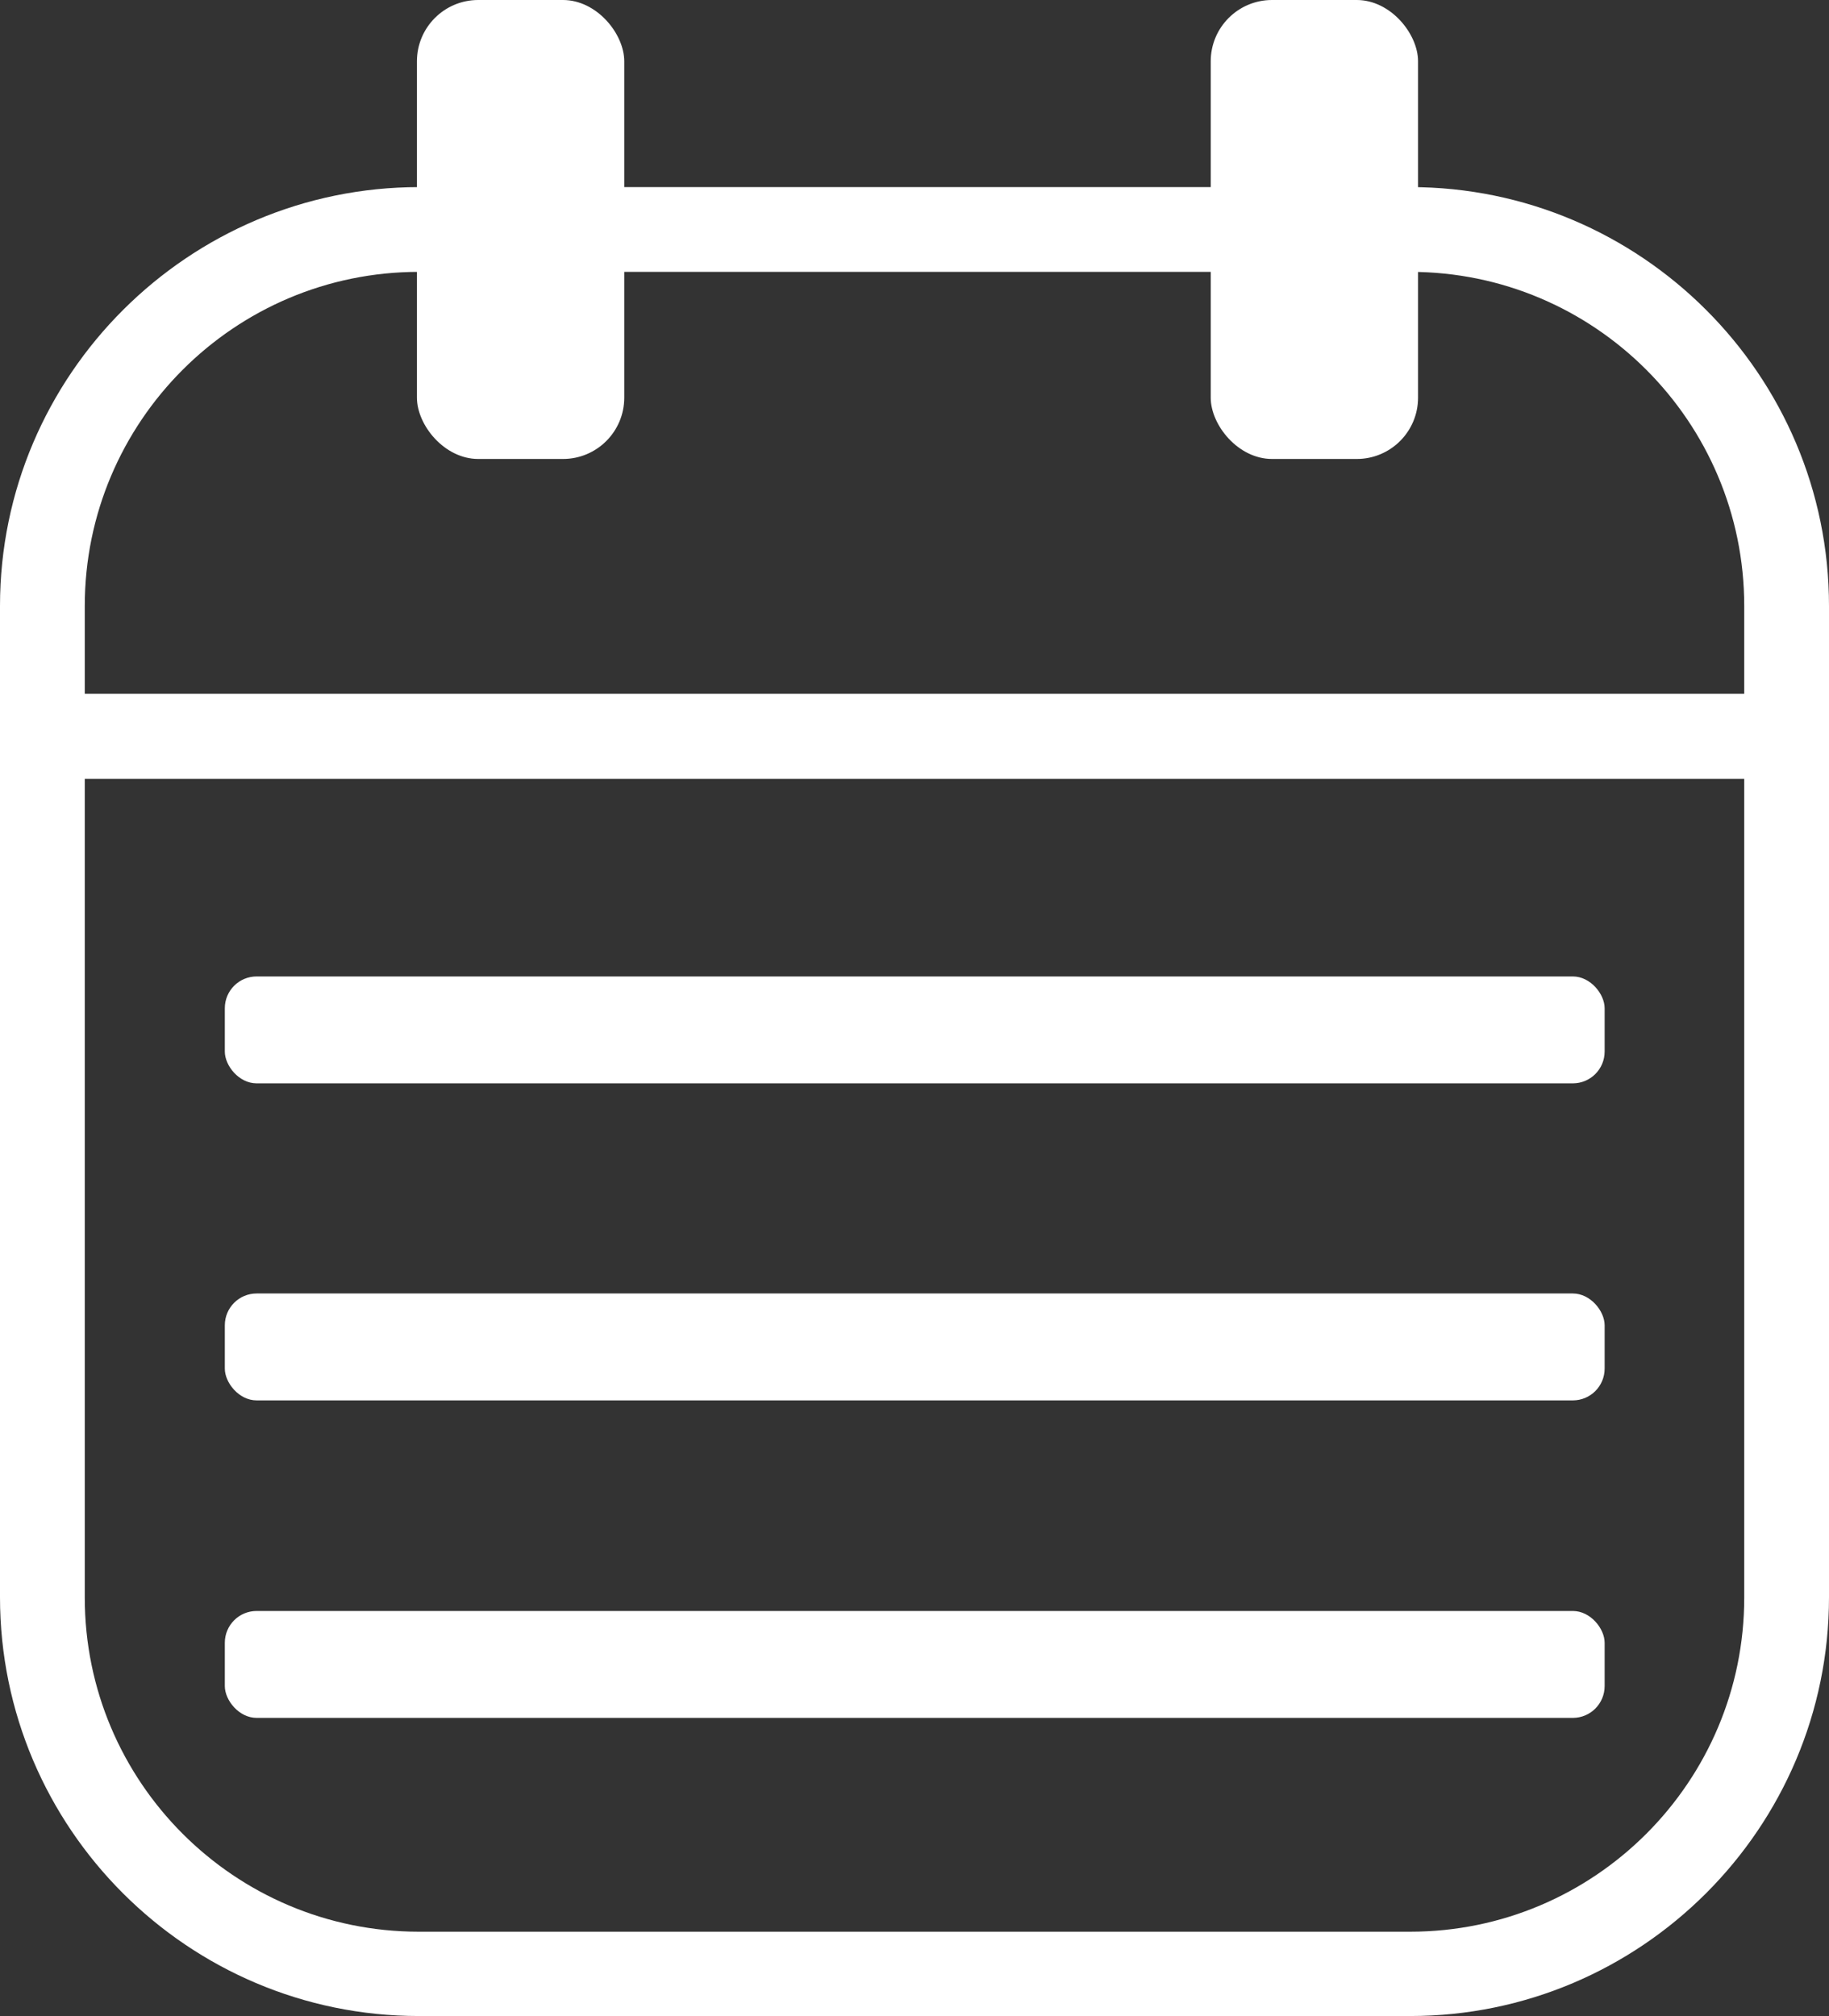 <?xml version="1.0" encoding="UTF-8"?>
<svg id="Calque_2" data-name="Calque 2" xmlns="http://www.w3.org/2000/svg" viewBox="0 0 39.7 43.75">
  <rect x="0" y="0" width="39.7" height="43.75" fill="#333333" stroke="none"/>
  <defs>
    <style>
      .cls-1 {
        fill: #fff;
      }
    </style>
  </defs>
  <g id="Calque_1-2" data-name="Calque 1">
    <g>
      <path class="cls-1" d="M39.7,16.9H0v-3.75C0,8.14,4.09,4.06,9.1,4.06H30.61c5.01,0,9.09,4.08,9.09,9.09,0,0,0,3.75,0,3.75ZM1.84,15.06H37.86v-1.91c0-4-3.25-7.25-7.25-7.25H9.09c-4,0-7.25,3.25-7.25,7.25v1.91Z"/>
      <path class="cls-1" d="M30.61,43.75H9.09c-5.01,0-9.09-4.08-9.09-9.09V15.06H39.7v19.6c0,5.01-4.08,9.09-9.09,9.09ZM1.84,16.9v17.77c0,4,3.25,7.25,7.25,7.25H30.61c4,0,7.25-3.25,7.25-7.25V16.9H1.84Z"/>
      <rect class="cls-1" x="26.28" width="4.5" height="9.96" rx="1.33" ry="1.33"/>
      <rect class="cls-1" x="9.05" width="4.5" height="9.96" rx="1.33" ry="1.33"/>
      <rect class="cls-1" x="4.88" y="21.19" width="29.95" height="2.32" rx=".69" ry=".69"/>
      <rect class="cls-1" x="4.88" y="28.07" width="29.95" height="2.32" rx=".69" ry=".69"/>
      <rect class="cls-1" x="4.88" y="34.96" width="29.95" height="2.32" rx=".69" ry=".69"/>
    </g>
  </g>
</svg>